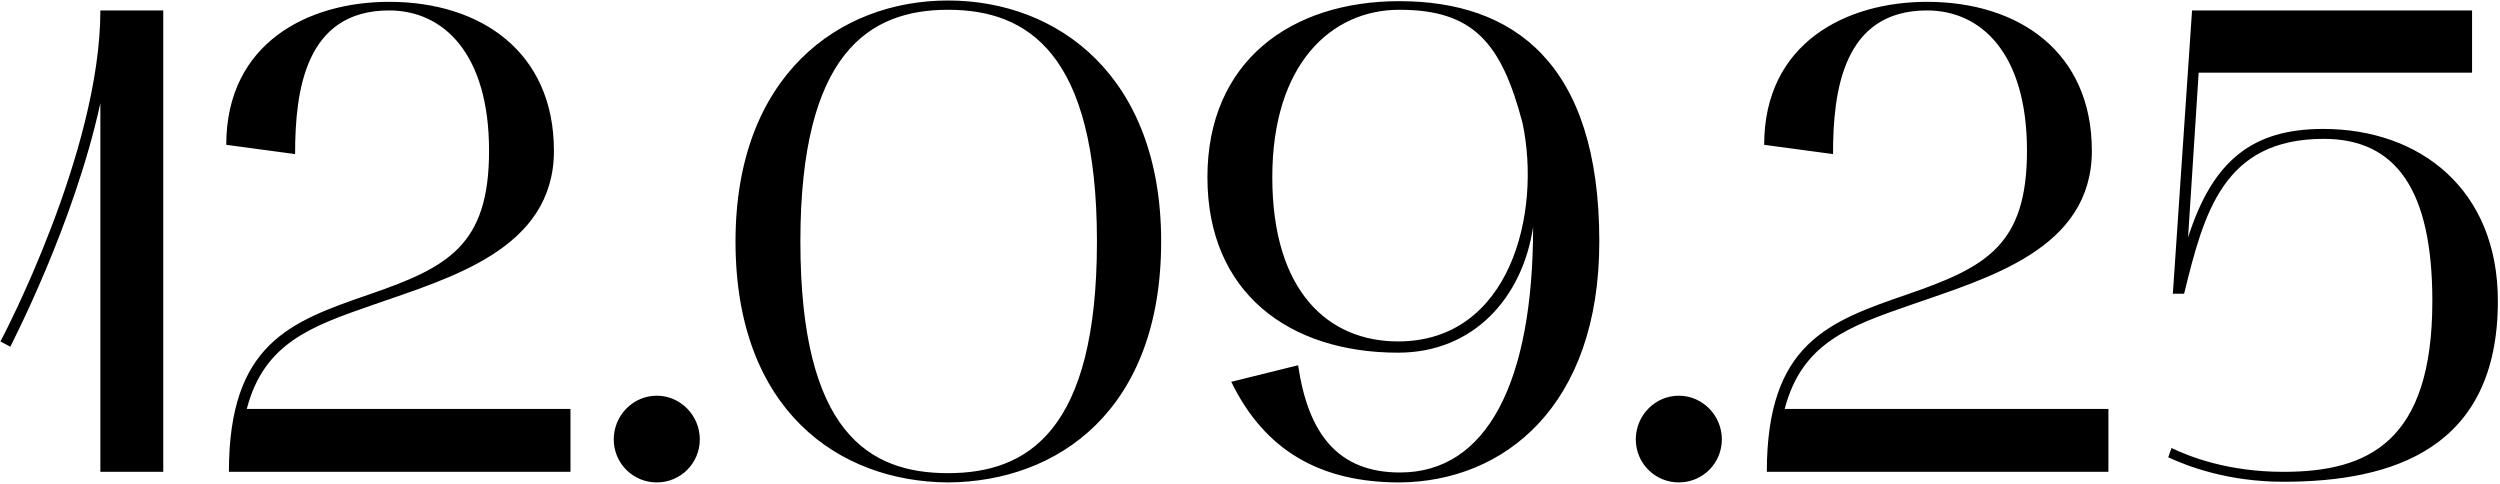 <?xml version="1.0" encoding="UTF-8"?> <svg xmlns="http://www.w3.org/2000/svg" width="1065" height="206" viewBox="0 0 1065 206" fill="none"><path d="M4.405 147.702L0.175 145.446C0.739 144.6 42.757 64.794 42.757 4.446H69.547V201H42.757V43.926C31.477 95.814 4.687 146.856 4.405 147.702ZM96.385 61.692C96.385 18.264 131.353 0.78 165.757 0.78C204.955 0.78 235.975 22.212 235.975 64.23C235.975 106.248 191.701 118.374 158.707 129.936C132.763 138.96 112.459 146.01 105.127 174.21H243.025V201H97.513C97.513 146.292 123.739 136.986 157.297 125.424C190.855 113.862 208.339 104.556 208.339 64.23C208.339 22.776 188.881 4.446 165.757 4.446C129.943 4.446 125.713 38.85 125.713 65.64L96.385 61.692ZM261.454 187.182C261.454 177.03 269.632 168.57 279.784 168.57C289.936 168.57 298.114 177.03 298.114 187.182C298.114 197.334 289.936 205.512 279.784 205.512C269.632 205.512 261.454 197.334 261.454 187.182ZM313.327 102.864C313.327 32.364 357.319 0.216 403.849 0.216C450.661 0.216 494.653 32.364 494.653 102.864C494.653 174.774 450.661 205.23 403.849 205.512C357.319 205.23 313.327 174.774 313.327 102.864ZM403.849 4.164C370.291 4.164 340.963 22.494 340.963 102.864C340.963 184.362 370.291 201.564 403.849 201.564C437.689 201.564 467.299 183.798 467.299 102.864C467.299 22.494 437.689 4.164 403.849 4.164ZM514.362 75.51C514.362 26.16 549.894 0.498 596.142 0.498C644.646 0.498 681.306 26.724 681.306 102.864C681.306 173.082 640.698 205.23 596.142 205.512C562.866 205.512 538.896 192.258 524.514 162.648L552.996 155.598C557.226 184.362 569.634 201.282 596.424 201.282C633.366 201.282 653.106 162.93 653.106 96.66C648.594 126.834 627.726 150.24 595.578 150.24C549.33 150.24 514.362 124.86 514.362 75.51ZM541.998 75.51C541.998 124.296 565.968 145.446 595.578 145.446C643.236 145.446 656.772 91.02 648.594 52.386C639.57 17.982 627.444 4.164 596.142 4.164C567.096 4.164 541.998 27.288 541.998 75.51ZM696.847 187.182C696.847 177.03 705.025 168.57 715.177 168.57C725.329 168.57 733.507 177.03 733.507 187.182C733.507 197.334 725.329 205.512 715.177 205.512C705.025 205.512 696.847 197.334 696.847 187.182ZM751.54 61.692C751.54 18.264 786.508 0.78 820.912 0.78C860.11 0.78 891.13 22.212 891.13 64.23C891.13 106.248 846.856 118.374 813.862 129.936C787.918 138.96 767.614 146.01 760.282 174.21H898.18V201H752.668C752.668 146.292 778.894 136.986 812.452 125.424C846.01 113.862 863.494 104.556 863.494 64.23C863.494 22.776 844.036 4.446 820.912 4.446C785.098 4.446 780.868 38.85 780.868 65.64L751.54 61.692ZM972.727 205.23C948.757 205.23 931.555 198.462 923.659 194.796L925.069 190.848C932.683 194.514 949.039 201 972.727 201C1008.82 201 1036.18 188.31 1036.18 128.244C1036.18 80.868 1020.67 59.154 989.929 59.154C947.065 59.154 938.887 90.738 930.427 125.142H925.633L933.811 4.446H1053.1V30.954H936.631L932.119 101.172C942.553 68.46 959.473 54.924 989.647 54.924C1030.82 54.924 1064.09 80.586 1064.09 128.244C1064.09 191.13 1019.26 205.23 972.727 205.23Z" fill="black"></path></svg> 